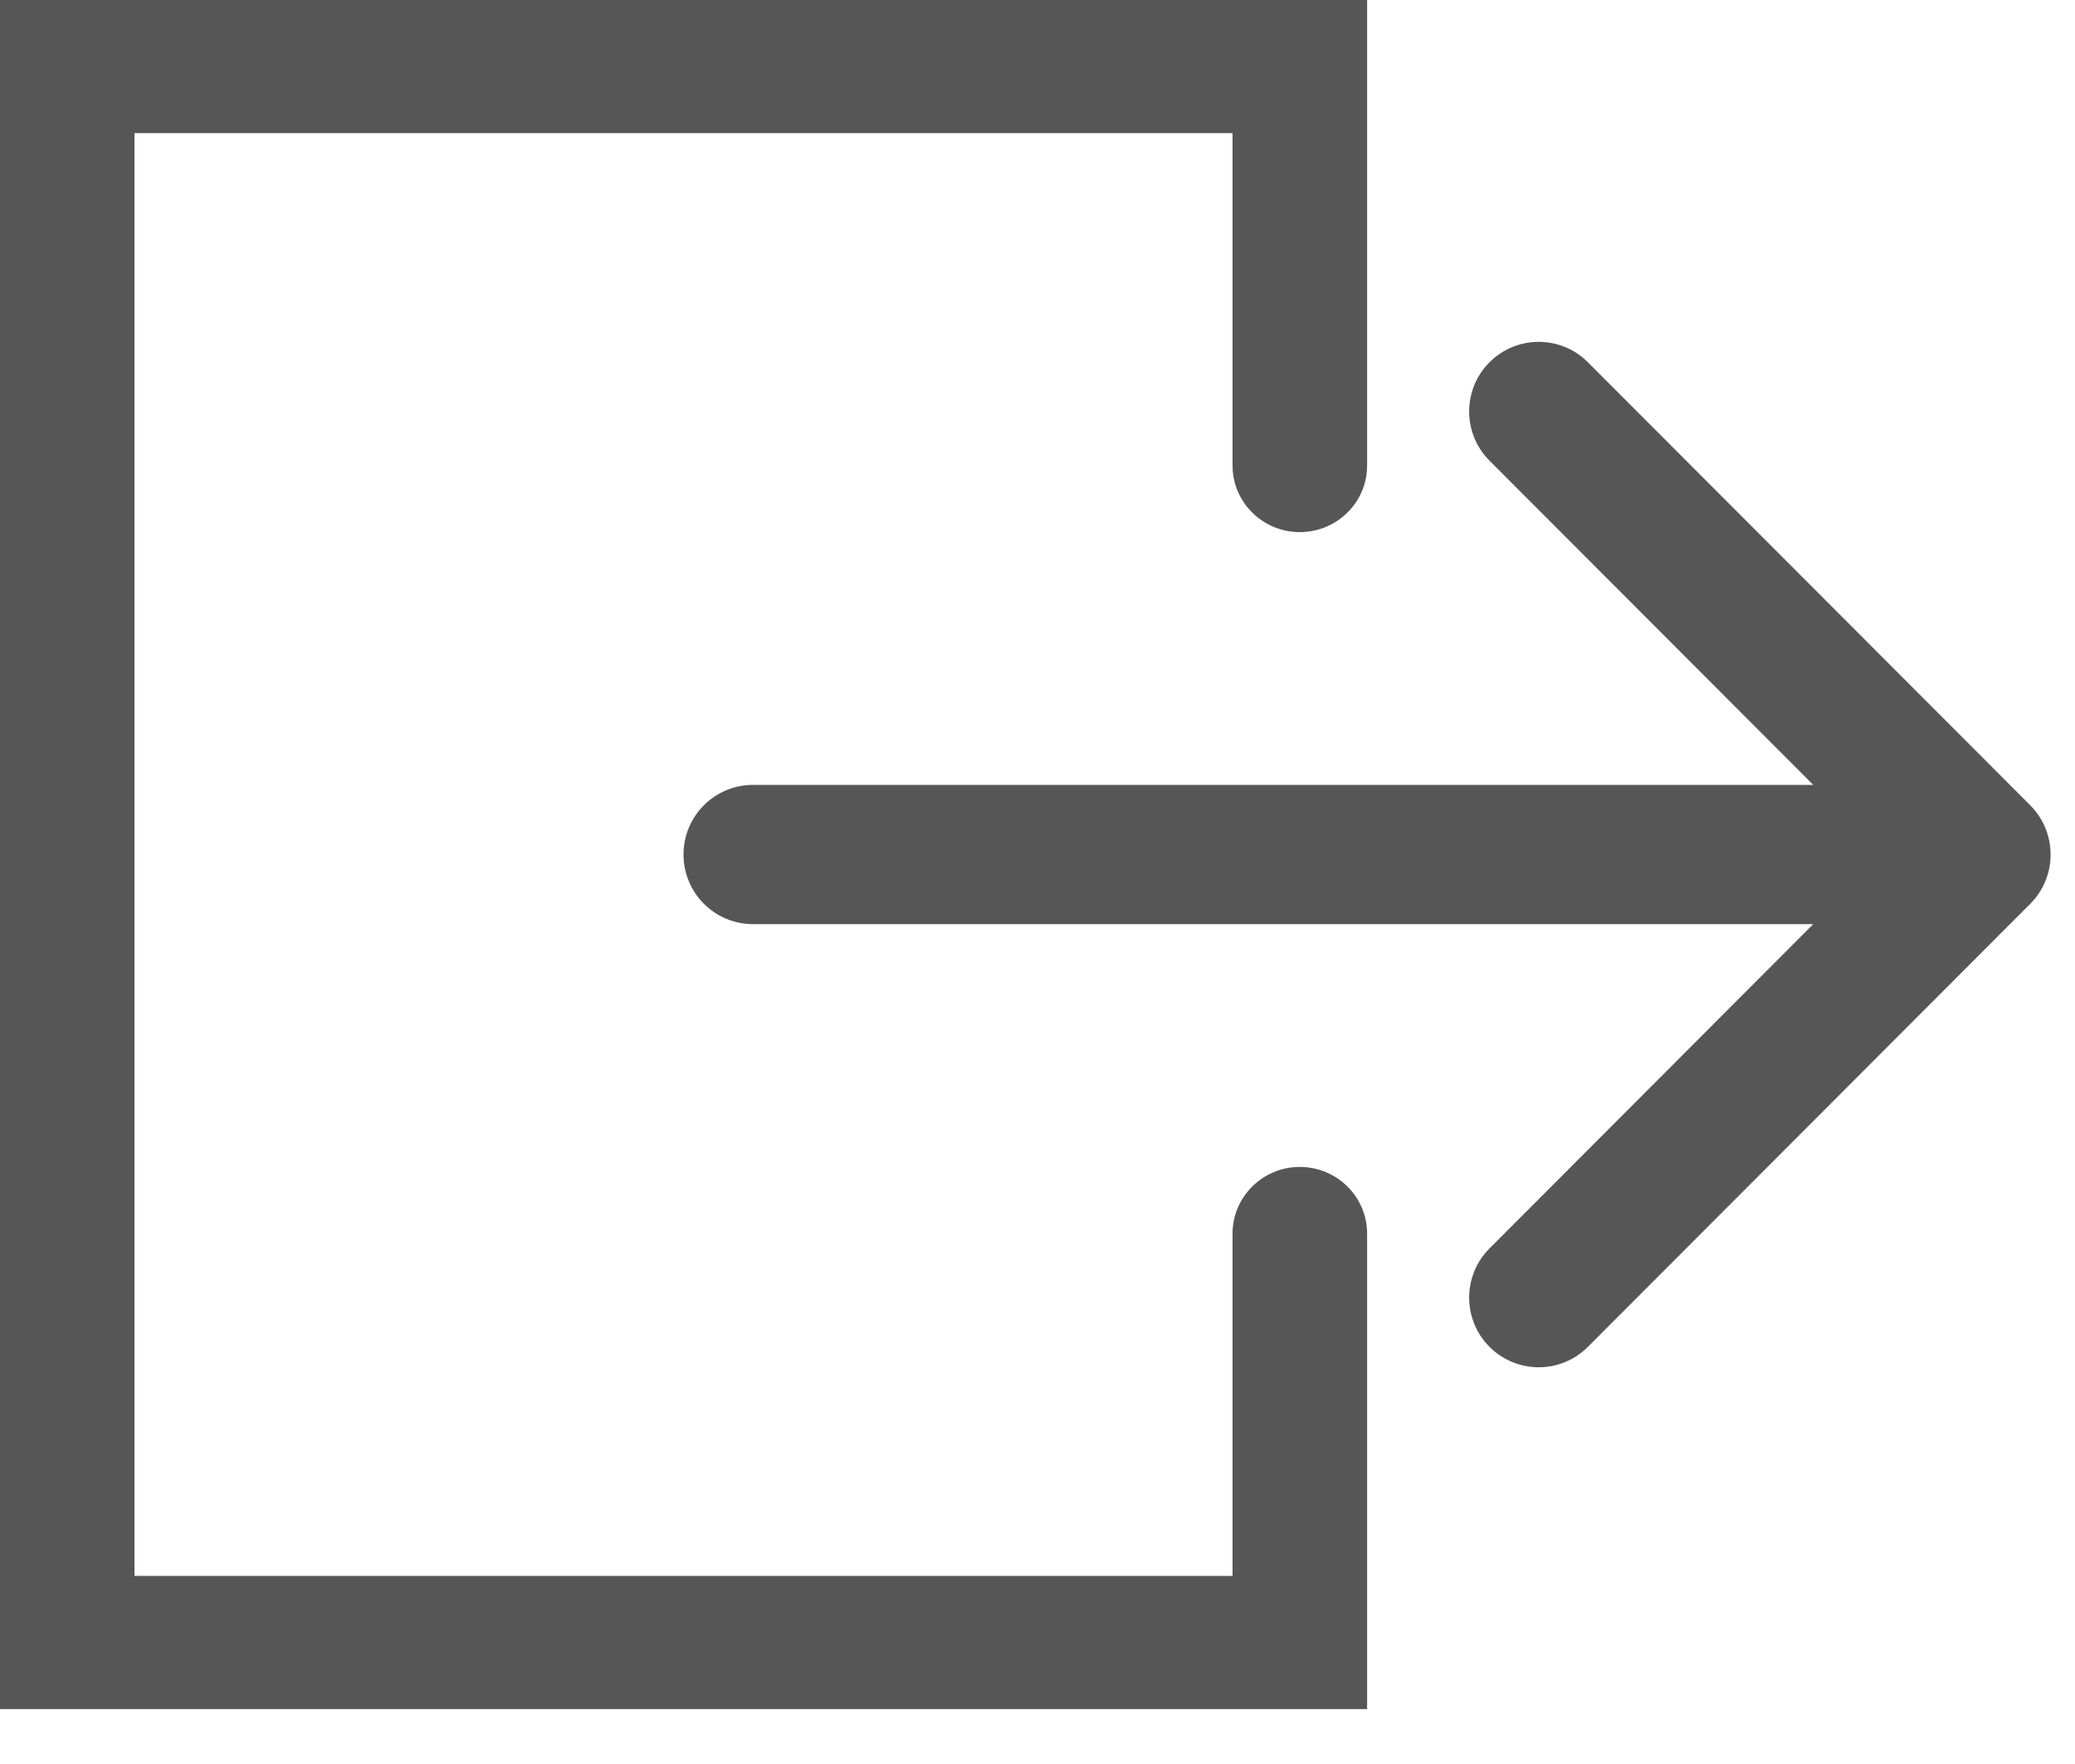 <svg width="20" height="17" viewBox="0 0 20 17" fill="none" xmlns="http://www.w3.org/2000/svg">
<path fill-rule="evenodd" clip-rule="evenodd" d="M13.177 0H1.19656e-05V16.471H13.177V11.888C13.177 11.534 12.886 11.246 12.528 11.246C12.171 11.246 11.88 11.534 11.88 11.888V15.187H1.296V1.283H11.88V4.487C11.88 4.841 12.171 5.128 12.528 5.128C12.886 5.128 13.177 4.841 13.177 4.487V0Z" fill="#565656"/>
<path fill-rule="evenodd" clip-rule="evenodd" d="M15.305 3.491L19.569 7.761C19.83 8.023 19.83 8.448 19.569 8.71L15.305 12.98C15.043 13.242 14.619 13.242 14.357 12.98C14.095 12.718 14.095 12.293 14.357 12.031L17.477 8.906H7.258C6.888 8.906 6.588 8.606 6.588 8.235C6.588 7.865 6.888 7.564 7.258 7.564H17.477L14.357 4.44C14.095 4.178 14.095 3.753 14.357 3.491C14.619 3.229 15.043 3.229 15.305 3.491Z" fill="#565656"/>
</svg>
